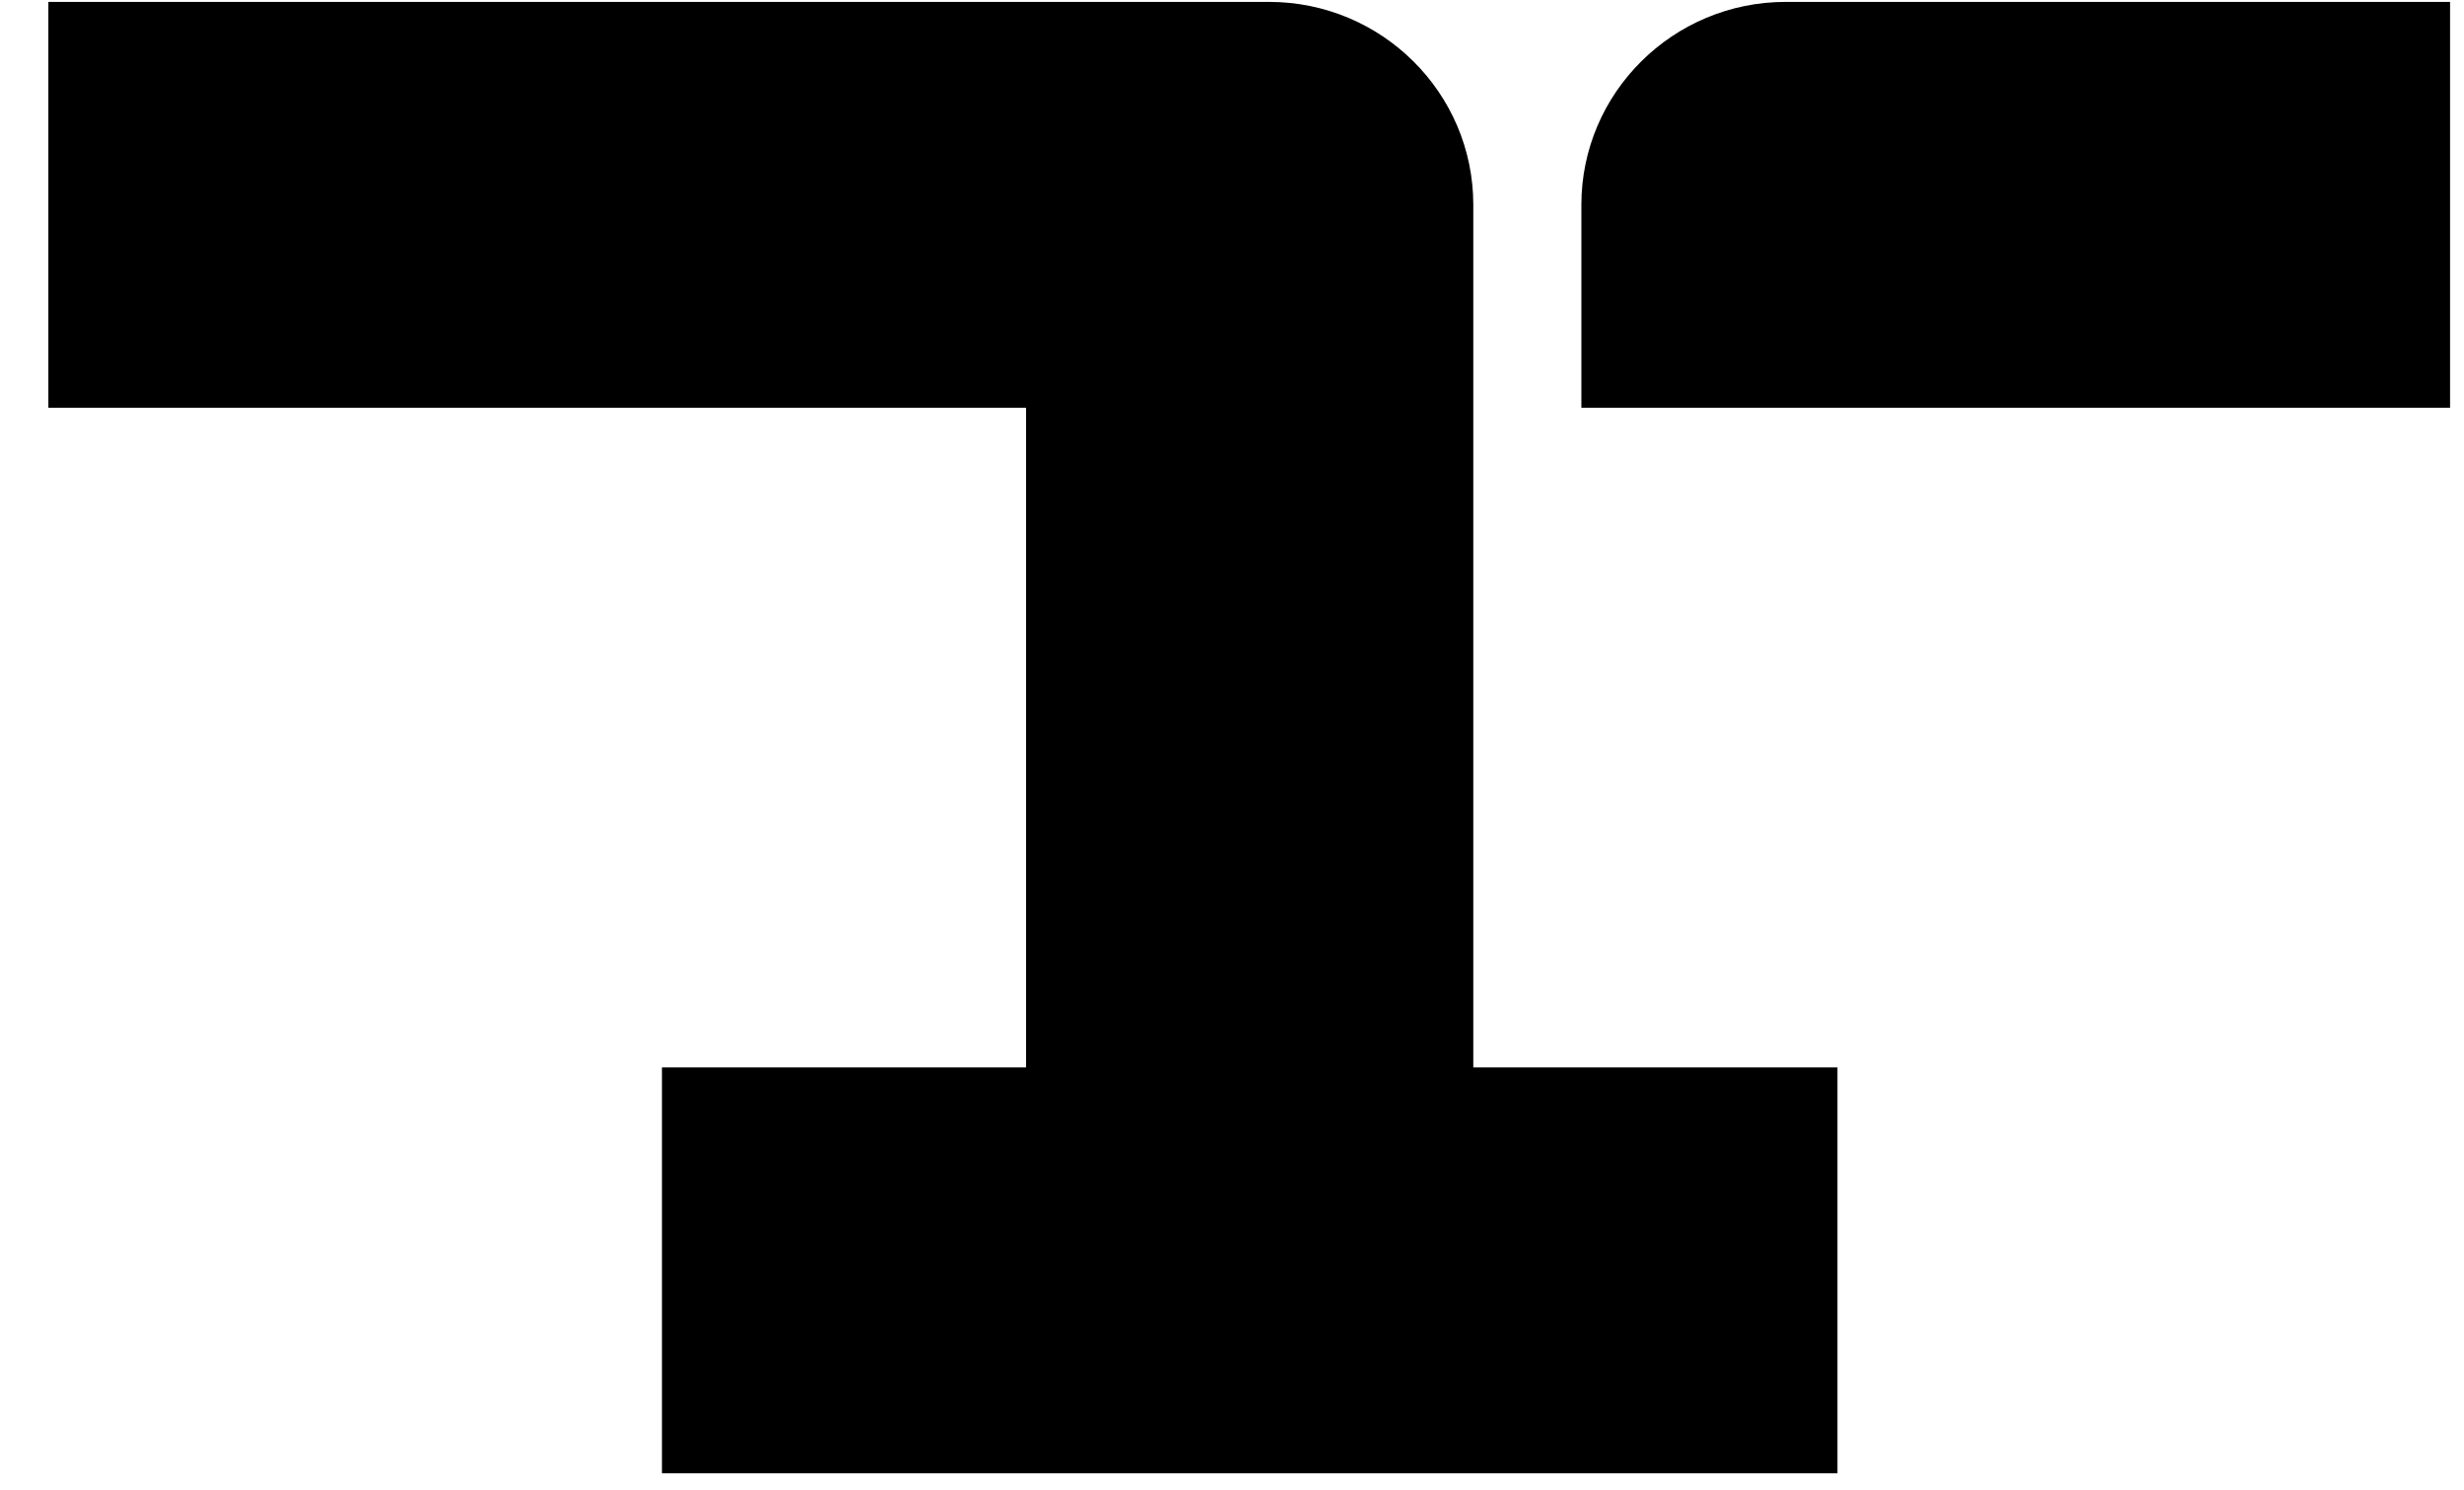 <?xml version="1.0" encoding="UTF-8"?> <svg xmlns="http://www.w3.org/2000/svg" width="43" height="26" viewBox="0 0 43 26" fill="none"><path d="M25.711 18.639V3.575C25.711 1.621 24.113 0.033 22.145 0.033H0.844V7.117H17.906V18.631H11.552V25.715H32.066V18.631H25.711V18.639ZM42.765 7.117H27.597V3.575C27.597 1.621 29.196 0.033 31.164 0.033H42.757V7.117H42.765Z" fill="black"></path></svg> 